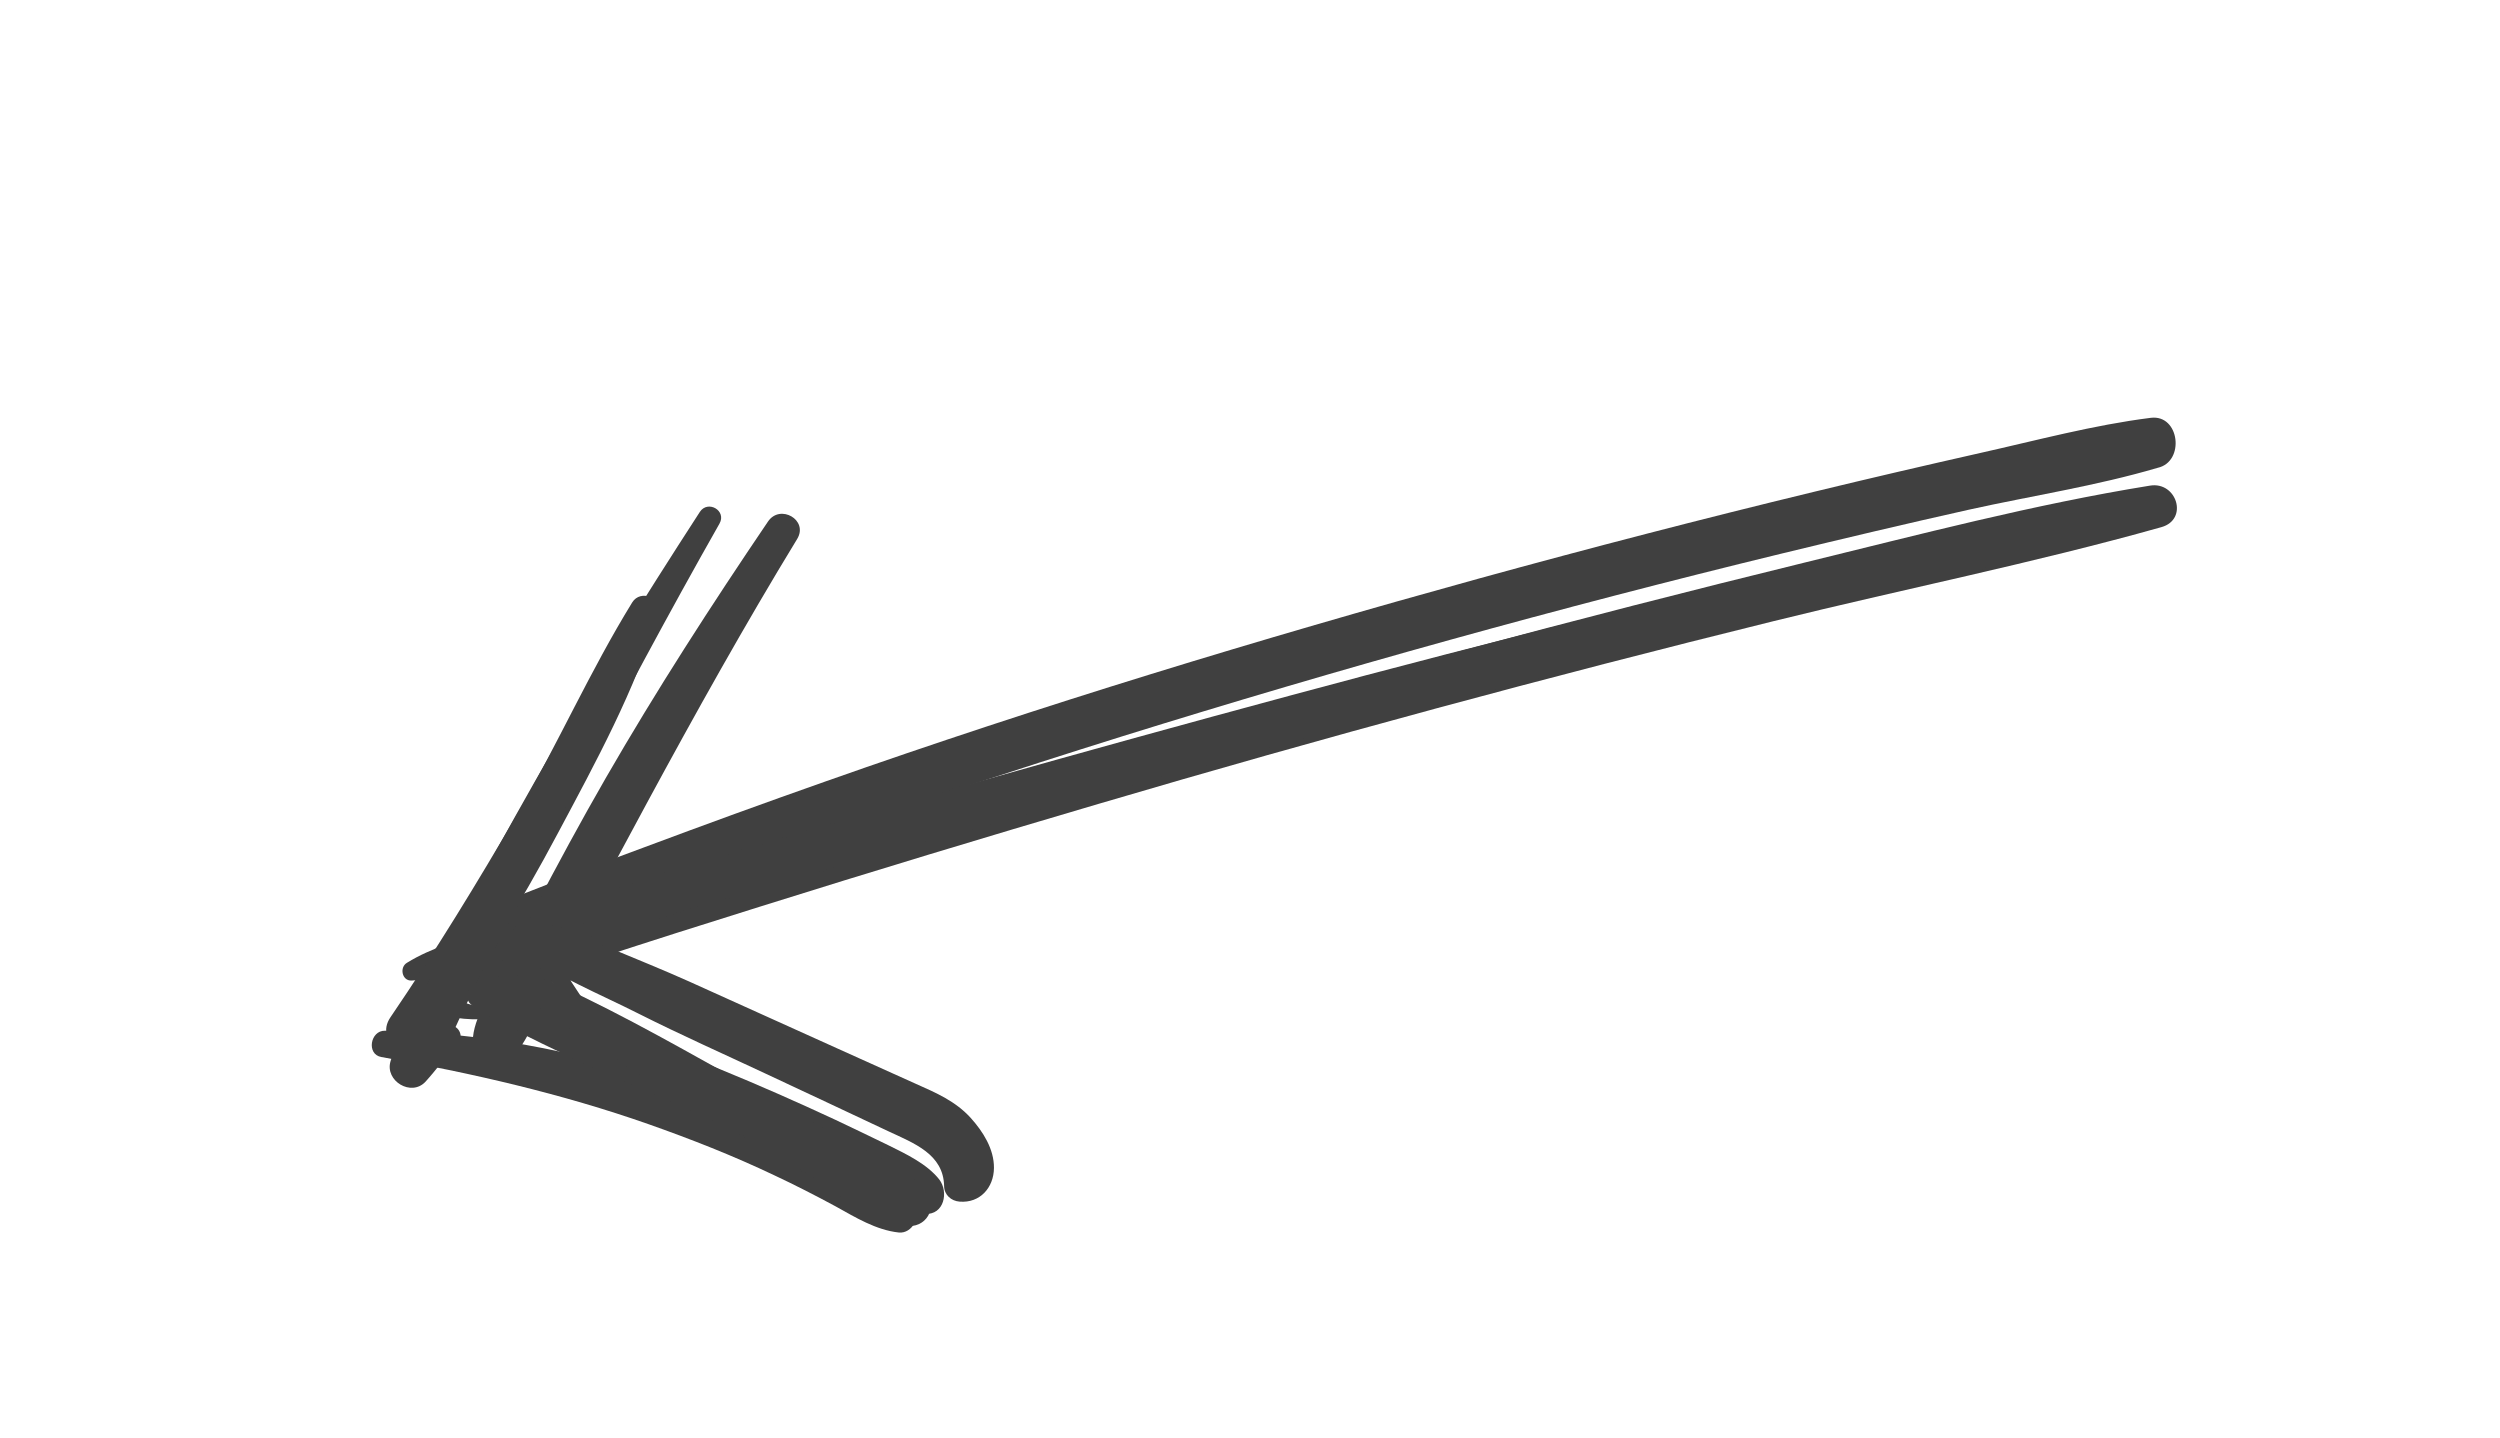 <?xml version="1.0" encoding="UTF-8"?> <!-- Generator: Adobe Illustrator 28.0.0, SVG Export Plug-In . SVG Version: 6.00 Build 0) --> <svg xmlns="http://www.w3.org/2000/svg" xmlns:xlink="http://www.w3.org/1999/xlink" id="Layer_1" x="0px" y="0px" viewBox="0 0 153 88" style="enable-background:new 0 0 153 88;" xml:space="preserve"> <style type="text/css"> .st0{fill:#404040;} </style> <g> <path class="st0" d="M32.77,57.15c-0.5,0.44-1.4,0.92-2.07,0.49c-0.26-0.17-0.55-0.69-0.71-0.95c-0.28,0.49-0.56,0.98-0.84,1.47 c1.56-0.21,3.1-0.84,4.6-1.33c1.72-0.57,3.43-1.2,5.14-1.81c3.28-1.17,6.58-2.31,9.88-3.44c6.61-2.24,13.23-4.43,19.89-6.51 c13.32-4.15,26.77-7.88,40.33-11.18c3.83-0.93,7.67-1.84,11.52-2.7c3.83-0.85,7.78-1.45,11.54-2.56c-0.28-1-0.55-2-0.83-3 c-1.63,0.66-3.08,1.34-4.58,2.26c-0.62,0.38-0.4,1.47,0.39,1.43c1.74-0.08,3.32-0.31,5.02-0.69c1.68-0.37,1.35-3.28-0.42-3.06 c-3.51,0.44-6.99,1.38-10.43,2.15c-3.41,0.77-6.81,1.56-10.19,2.38c-6.86,1.66-13.68,3.43-20.48,5.3 c-13.44,3.71-26.82,7.77-39.97,12.41c-3.72,1.31-7.43,2.66-11.12,4.04c-1.85,0.69-3.71,1.36-5.53,2.11 c-1.71,0.71-3.71,1.34-5.24,2.38c-0.61,0.42-0.66,1.28,0,1.69c0.88,0.56,1.52,0.35,2.5,0.2c0.74-0.11,1.3-0.3,1.85-0.85 C33.17,57.24,32.93,57.01,32.77,57.15L32.77,57.15z"></path> </g> <g> <path class="st0" d="M32.88,60.93c-2.05,1.13-4.57,1.02-6.21-0.78c-0.22,0.53-0.44,1.06-0.66,1.58c1.76-0.21,3.45-0.82,5.13-1.34 c1.76-0.55,3.51-1.11,5.27-1.68c3.36-1.1,6.72-2.17,10.09-3.22c6.88-2.16,13.79-4.25,20.72-6.29c13.7-4.04,27.48-7.77,41.34-11.19 c7.89-1.95,15.9-3.55,23.72-5.75c1.67-0.47,0.94-2.81-0.7-2.54c-7.12,1.15-14.14,3-21.14,4.71c-7.01,1.72-14,3.51-20.97,5.39 c-13.79,3.7-27.51,7.69-41.1,12.09c-3.8,1.23-7.59,2.48-11.37,3.75c-1.9,0.64-3.78,1.28-5.66,1.96c-1.93,0.7-4.04,1.31-5.79,2.38 c-0.54,0.33-0.67,1.31,0,1.61c2.42,1.05,5.25,1.12,7.52-0.36C33.26,61.12,33.09,60.81,32.88,60.93L32.88,60.93z"></path> </g> <g> <path class="st0" d="M25.19,60.01c1.55-0.07,3-0.54,4.51-0.92c1.66-0.42,3.31-0.86,4.96-1.31c3.15-0.88,6.29-1.76,9.44-2.67 c6.35-1.84,12.71-3.64,19.09-5.4c12.59-3.47,25.24-6.8,37.91-9.98c3.62-0.91,7.25-1.81,10.87-2.69c3.61-0.88,7.35-1.54,10.87-2.68 c1.61-0.53,0.92-2.73-0.69-2.49c-3.29,0.49-6.55,1.46-9.79,2.24c-3.18,0.76-6.35,1.54-9.52,2.32c-6.42,1.59-12.84,3.2-19.22,4.89 C70.99,44.68,58.4,48.2,45.87,51.88c-3.58,1.05-7.16,2.13-10.71,3.27c-1.78,0.57-3.56,1.15-5.32,1.78 c-1.66,0.59-3.43,1.06-4.93,1.99C24.43,59.2,24.6,60.04,25.19,60.01L25.19,60.01z"></path> </g> <g> <path class="st0" d="M38.69,36.87c-2.56,4.16-4.56,8.67-7.01,12.9c-2.47,4.25-5.02,8.43-7.78,12.48c-1.08,1.58,1.4,2.91,2.51,1.47 c0.94-1.22,2.46-2.67,2.86-4.16c0.24-0.9-0.69-1.45-1.45-1.12c-0.76,0.34-1.27,1.03-1.84,1.62c-0.62,0.63-1.23,1.26-1.84,1.9 c0.76,0.59,1.52,1.17,2.28,1.76c2.77-4.13,5.41-8.36,7.74-12.76c2.28-4.28,4.73-8.75,6.13-13.42 C40.56,36.58,39.2,36.04,38.69,36.87L38.69,36.87z"></path> </g> <g> <path class="st0" d="M42.83,31.33c-3.52,5.43-6.92,10.89-10.11,16.52c-1.57,2.77-3.12,5.56-4.59,8.39 c-0.73,1.42-1.45,2.84-2.17,4.27c-0.72,1.44-1.6,2.89-2.06,4.44c-0.36,1.2,1.27,2.19,2.14,1.25c0.69-0.76,1.28-1.59,1.97-2.34 c0.5-0.54-0.13-1.38-0.79-1.02c-0.89,0.49-1.84,0.86-2.74,1.35c0.59,0.59,1.17,1.17,1.76,1.76c0.91-1.29,1.49-2.84,2.18-4.25 c0.71-1.43,1.42-2.86,2.15-4.28c1.44-2.84,2.86-5.7,4.35-8.52c2.95-5.65,5.96-11.3,9.11-16.85C44.49,31.25,43.32,30.58,42.83,31.33 L42.83,31.33z"></path> </g> <g> <path class="st0" d="M47,31.92c-3.47,5.12-6.84,10.34-9.93,15.7c-1.52,2.64-2.98,5.34-4.39,8.04c-0.69,1.32-1.38,2.65-2.06,3.97 c-0.64,1.26-1.84,2.94-1.67,4.4c0.1,0.88,0.98,1.6,1.86,1.07c1.26-0.77,1.77-2.42,2.4-3.69c0.69-1.41,1.39-2.81,2.1-4.2 c1.39-2.72,2.85-5.41,4.3-8.1c2.95-5.45,5.96-10.85,9.18-16.13C49.49,31.82,47.74,30.82,47,31.92L47,31.92z"></path> </g> <g> <path class="st0" d="M23.34,64.69c5.52,0.98,11.06,2.25,16.35,4.11c2.61,0.92,5.18,1.93,7.68,3.12c1.28,0.6,2.53,1.24,3.77,1.91 c1.21,0.67,2.47,1.45,3.87,1.6c0.82,0.08,1.39-1,0.95-1.66c-0.78-1.16-2.11-1.88-3.31-2.53c-1.31-0.7-2.63-1.37-3.97-1.98 c-2.61-1.21-5.28-2.3-8.02-3.18c-5.57-1.79-11.26-2.88-17.1-3C22.66,63.06,22.41,64.53,23.34,64.69L23.34,64.69z"></path> </g> <g> <path class="st0" d="M28.95,61.57c4.31,2.66,9.17,4.45,13.77,6.56c2.27,1.04,4.54,2.07,6.79,3.15c1.15,0.56,2.3,1.13,3.45,1.71 c1.14,0.58,2.35,1.22,3.64,1.3c1.19,0.08,1.47-1.35,0.88-2.11c-0.75-0.95-2.02-1.55-3.09-2.08c-1.08-0.53-2.18-1.05-3.27-1.57 c-2.32-1.08-4.65-2.11-7.02-3.08c-2.3-0.94-4.63-1.85-6.95-2.74c-1.13-0.43-2.27-0.82-3.42-1.18c-1.32-0.41-2.8-0.62-4.07-1.18 C28.84,59.99,28.16,61.08,28.95,61.57L28.95,61.57z"></path> </g> <g> <path class="st0" d="M36.21,61.96c-1.06-1.61-2.2-3.17-2.9-4.98c-0.49,0.39-1,0.77-1.49,1.15c2.17,1.61,4.88,2.7,7.29,3.92 c2.54,1.28,5.15,2.44,7.73,3.65c2.51,1.17,5.01,2.35,7.52,3.53c1.58,0.74,3.38,1.4,3.42,3.36c0.01,0.54,0.43,0.91,0.95,0.95 c1.24,0.1,2.09-0.85,2.1-2.06c0.01-1.16-0.67-2.23-1.42-3.06c-0.92-1.02-2.12-1.54-3.36-2.09c-1.59-0.71-3.18-1.43-4.77-2.15 c-3.03-1.37-6.07-2.74-9.1-4.11c-1.56-0.7-3.15-1.34-4.73-2c-1.59-0.65-3.19-1.43-4.85-1.81c-0.91-0.21-1.84,1.02-0.99,1.7 c1.58,1.27,2.77,2.85,4.04,4.41C35.9,62.7,36.42,62.29,36.21,61.96L36.21,61.96z"></path> </g> <g> <path class="st0" d="M31.77,60.81c3.67,2.76,7.72,5.13,11.66,7.49c1.95,1.16,3.9,2.33,5.85,3.49c1.86,1.12,3.94,2.82,6.11,3.22 c1.27,0.23,2.08-1.13,1.23-2.12c-1.42-1.67-3.94-2.62-5.84-3.68c-1.98-1.11-3.96-2.21-5.95-3.31c-4.01-2.23-8.1-4.56-12.33-6.35 C31.63,59.18,31,60.24,31.77,60.81L31.77,60.81z"></path> </g> </svg> 